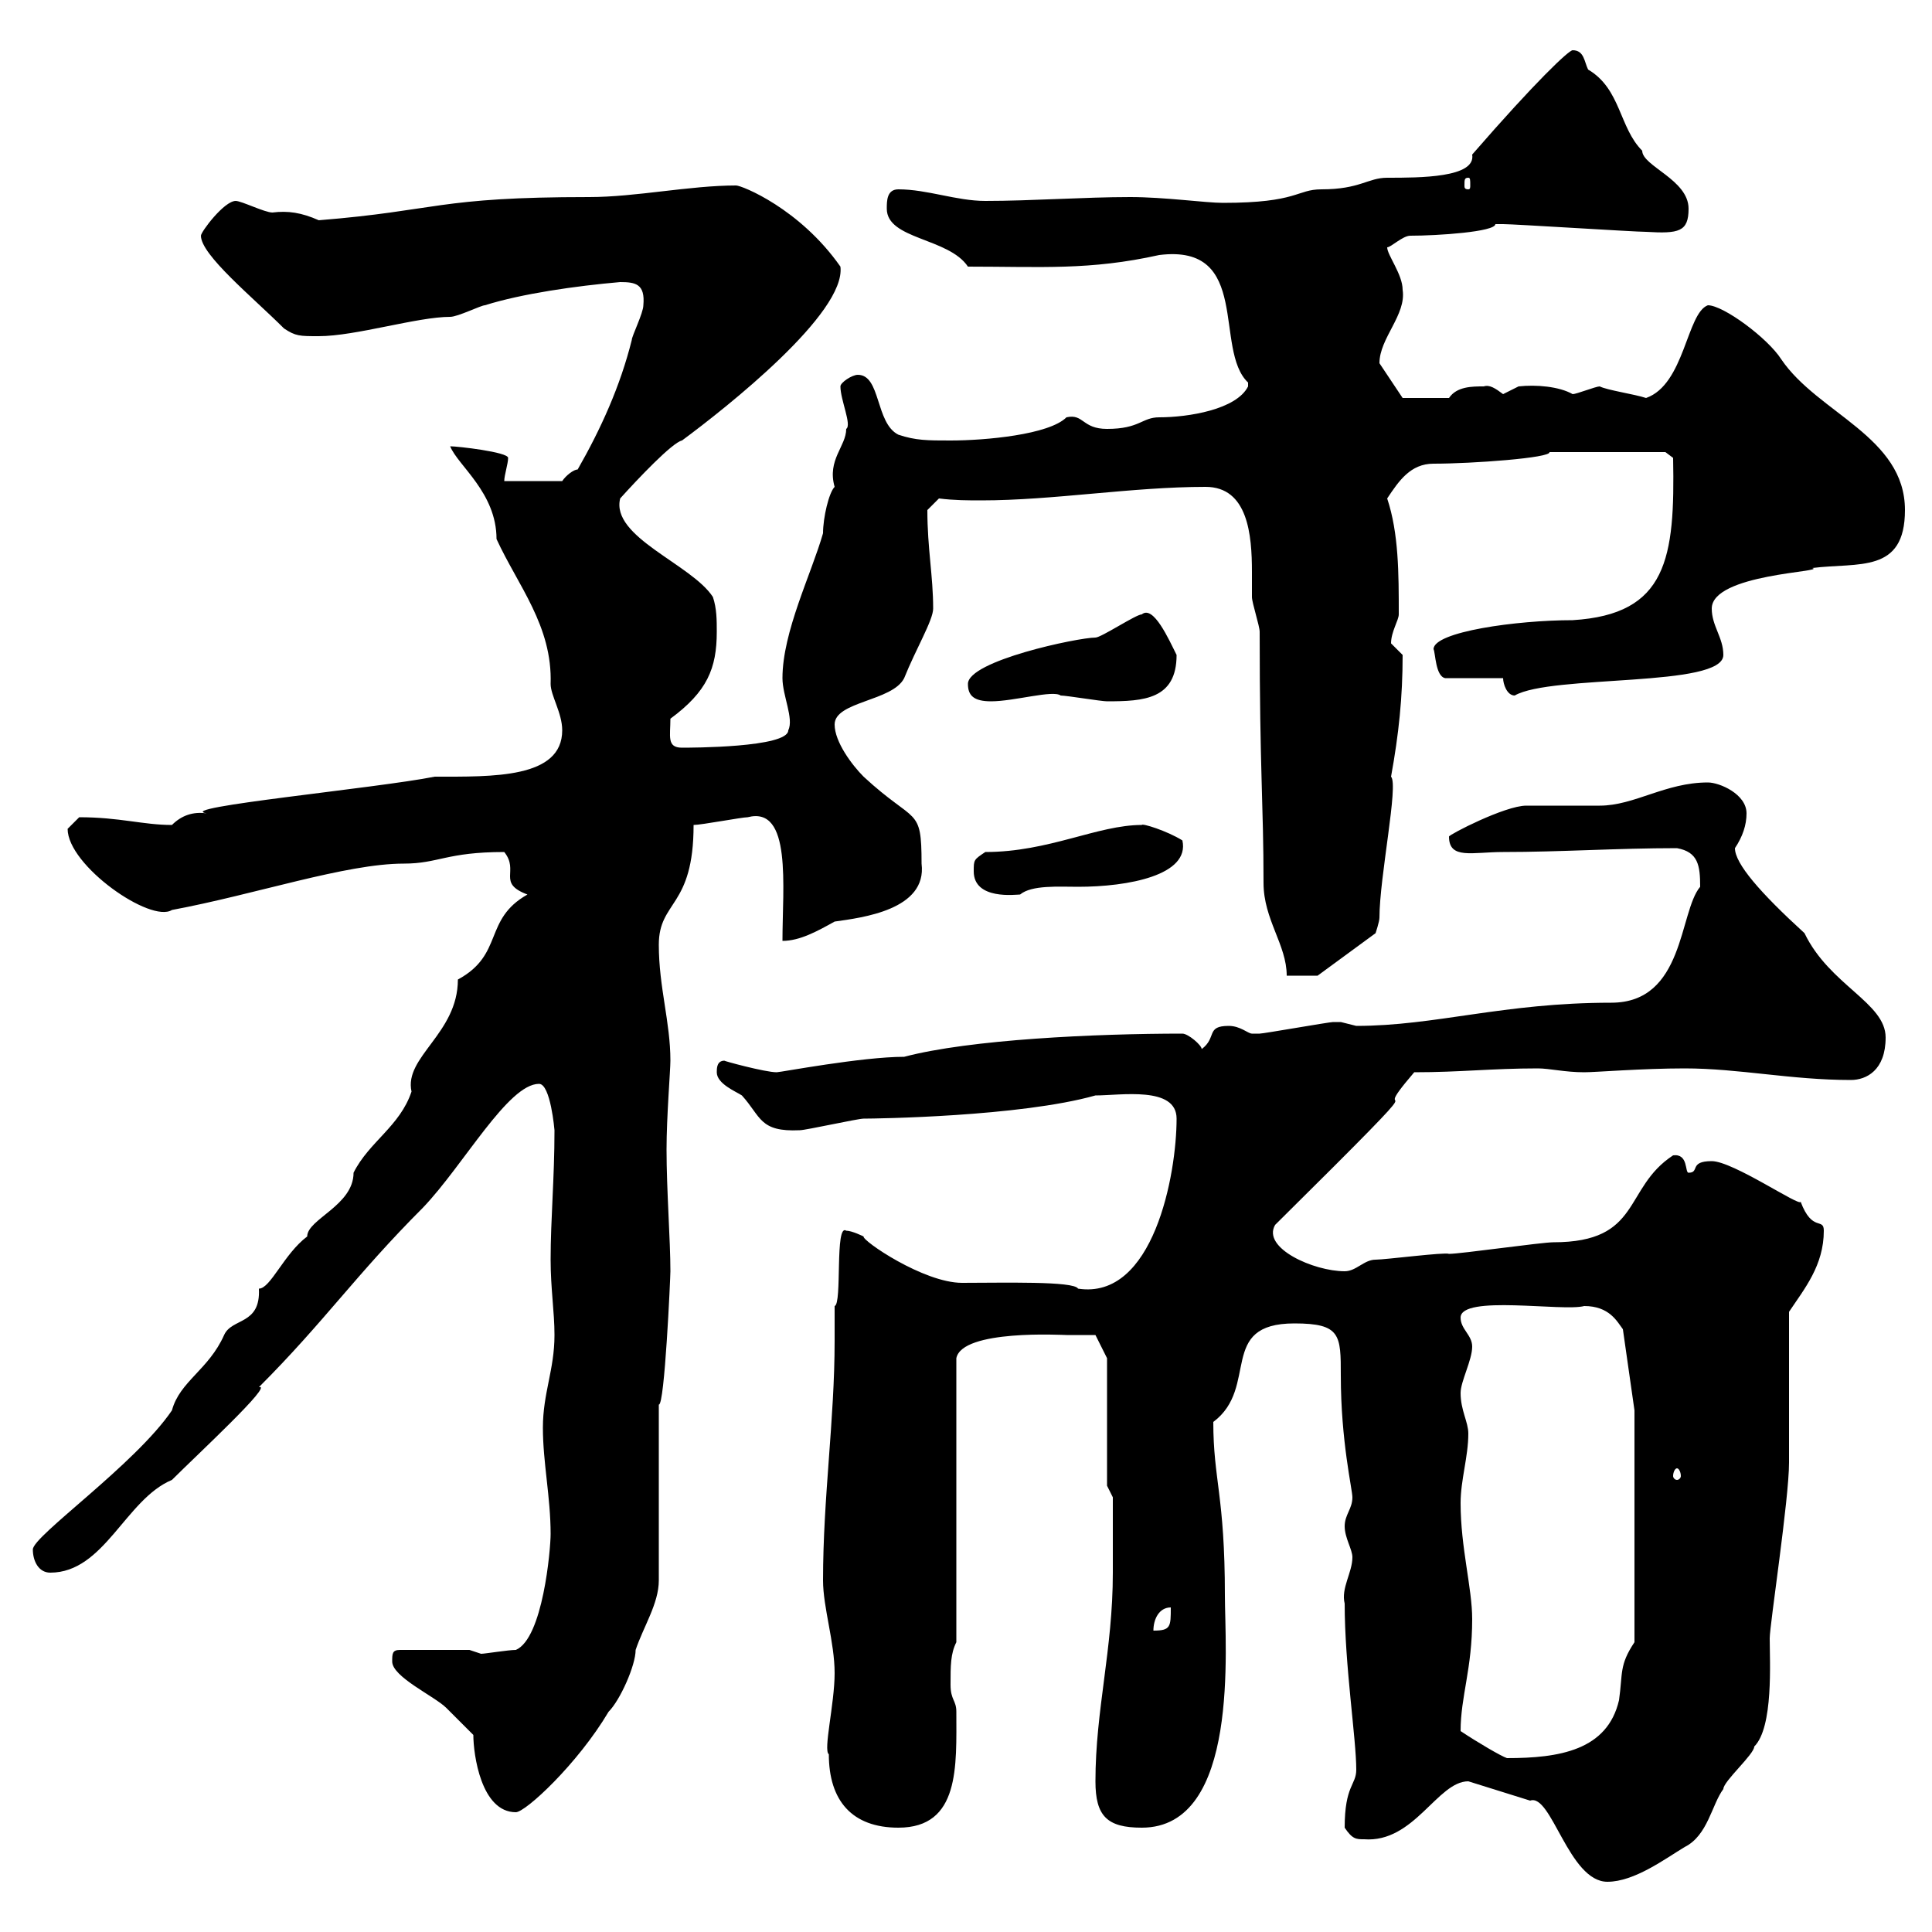 <svg xmlns="http://www.w3.org/2000/svg" xmlns:xlink="http://www.w3.org/1999/xlink" width="300" height="300"><path d="M228 276.60L237.60 279.60C240.90 278.40 243.60 292.20 249.60 292.20C253.80 292.20 258.60 288.60 261.60 286.80C265.20 285 265.80 280.20 267.60 277.80C267.60 276.60 272.40 272.40 272.40 271.20C275.40 268.20 274.80 258 274.80 254.40C274.80 252.30 277.80 232.80 277.80 227.10L277.80 203.70C280.20 200.10 283.20 196.50 283.20 191.10C283.20 189 281.40 191.40 279.60 186.60C279.60 187.50 269.10 180.30 265.80 180.30C262.20 180.30 264 182.10 262.20 182.10C261.60 182.10 262.20 179.10 259.80 179.40C252 184.50 255 192.90 241.20 192.90C239.40 192.90 226.80 194.70 225 194.70C224.40 194.40 215.10 195.60 213.60 195.60C211.80 195.60 210.60 197.40 208.80 197.40C204 197.40 195.90 193.80 198 190.20C227.70 160.80 210.60 177 219.60 166.50C226.80 166.50 231.60 165.90 238.80 165.90C240.60 165.90 243 166.50 246 166.50C247.80 166.50 255 165.90 261.60 165.90C270 165.90 278.10 167.70 287.40 167.70C289.80 167.70 292.80 166.20 292.80 161.10C292.80 155.70 284.10 153 280.20 144.90C273.30 138.60 269.40 134.10 269.40 131.70C270.60 129.90 271.20 128.10 271.20 126.30C271.20 123.30 267 121.50 265.20 121.50C258.60 121.50 253.80 125.10 248.40 125.10C247.80 125.10 237.60 125.10 237 125.10C233.70 125.10 225 129.60 225 129.90C225 133.50 228.60 132.30 233.40 132.30C242.40 132.30 251.10 131.70 260.40 131.70C263.70 132.30 264 134.40 264 137.70C260.70 141.60 261.60 155.70 250.20 155.70C233.40 155.70 222.90 159.30 210.60 159.30C210.60 159.30 208.20 158.70 208.20 158.70C207 158.70 207 158.70 207 158.70C206.40 158.70 196.20 160.50 195.60 160.50C195.60 160.50 195.60 160.50 194.40 160.50C193.80 160.50 192.60 159.30 190.80 159.30C187.20 159.30 189 161.10 186.60 162.90C186.60 162.30 184.50 160.50 183.60 160.50C170.10 160.50 150.60 161.40 140.40 164.10C133.80 164.10 121.20 166.50 120.60 166.50C118.80 166.50 112.20 164.70 112.50 164.70C111.30 164.70 111.30 165.90 111.30 166.50C111.30 168.30 114.30 169.50 115.20 170.10C118.20 173.40 117.90 175.80 124.20 175.50C125.10 175.50 133.20 173.70 134.10 173.70C135.90 173.70 158.40 173.40 170.10 170.10C174 170.10 182.70 168.60 182.70 173.70C182.70 182.40 179.10 201.90 167.40 200.10C166.80 198.90 155.70 199.20 149.40 199.20C143.40 199.20 133.80 192.60 134.10 192C134.10 192 132.30 191.10 131.40 191.10C129.60 189.90 130.80 202.50 129.60 202.80C129.60 204.60 129.60 206.40 129.60 208.20C129.60 220.50 127.80 232.50 127.80 245.40C127.80 249.60 129.60 255 129.60 259.80C129.60 264.60 127.80 271.80 128.70 272.40C128.70 279.60 132.30 283.80 139.50 283.80C149.10 283.80 148.50 274.20 148.50 265.80C148.50 264 147.60 264 147.60 261.60C147.60 258.60 147.60 256.80 148.50 255L148.50 210.90C149.40 206.40 165 207.30 165.60 207.30C167.40 207.30 170.10 207.30 170.10 207.30L171.90 210.90L171.90 230.70L172.80 232.50C172.80 235.20 172.80 241.80 172.80 244.20C172.80 256.20 170.10 265.50 170.10 276.60C170.10 282 171.90 283.80 177.30 283.80C192.60 283.80 190.20 255.60 190.20 247.80C190.20 232.20 188.40 229.80 188.40 220.80C195.60 215.40 189 205.50 201 205.50C208.20 205.50 208.20 207.30 208.20 213.60C208.20 223.80 210 231.30 210 232.50C210 234.30 208.80 235.20 208.80 237C208.80 238.80 210 240.60 210 241.80C210 244.20 208.20 246.60 208.80 249C208.80 258.60 210.60 270 210.60 274.80C210.60 277.20 208.80 277.20 208.80 283.80C210 285.60 210.60 285.60 211.80 285.60C219.60 286.20 223.20 276.60 228 276.60ZM73.50 269.40C73.50 272.40 74.70 281.40 80.10 281.40C81.60 281.40 89.70 273.90 94.50 265.80C96.30 264 98.70 258.60 98.70 256.20C99.90 252.60 102.30 249 102.30 245.40L102.30 218.10C103.20 218.40 104.10 198.30 104.10 197.40C104.10 192.60 103.50 184.80 103.50 178.50C103.50 173.40 104.10 166.20 104.10 164.70C104.10 158.70 102.30 153.30 102.30 146.70C102.30 139.80 107.70 141 107.70 128.10C108.90 128.10 115.20 126.90 116.10 126.90C123 125.10 121.50 137.70 121.50 146.10C124.20 146.10 126.90 144.60 129.60 143.10C133.80 142.50 144 141.30 143.10 134.10C143.10 125.10 142.20 128.10 134.10 120.60C132.30 118.80 129.60 115.20 129.60 112.50C129.60 108.90 138.60 108.90 140.40 105.30C142.20 100.80 144.90 96.30 144.90 94.50C144.90 89.40 144 85.20 144 79.20C144 79.20 145.80 77.40 145.80 77.40C148.20 77.70 150.30 77.70 152.40 77.70C163.50 77.70 175.80 75.60 187.20 75.60C193.80 75.60 194.40 83.10 194.40 88.80C194.40 90.30 194.40 91.80 194.40 92.70C194.40 93.60 195.60 97.20 195.60 98.10C195.60 119.70 196.20 124.80 196.20 137.10C196.20 142.80 199.80 146.70 199.80 151.50L204.60 151.50L213.60 144.90C213.60 144.90 214.20 143.10 214.20 142.50C214.20 136.20 217.20 121.80 216 120.60C217.20 114 217.80 108.30 217.80 101.70C217.80 101.70 216 99.90 216 99.90C216 98.10 217.20 96.30 217.20 95.40C217.20 89.10 217.20 82.80 215.40 77.40C217.20 74.70 219 72 222.60 72C228.60 72 240.90 71.10 240.60 70.20L258.60 70.20L259.80 71.10C260.10 86.70 258.90 95.40 244.20 96.30C235.50 96.30 222.60 98.10 222.60 100.80C222.90 101.40 222.90 105 224.40 105.30L233.40 105.30C233.40 106.20 234 108 235.20 108C240.90 104.70 267.60 106.80 267.60 101.70C267.60 99 265.80 97.20 265.80 94.50C265.80 89.10 283.80 88.80 281.40 88.20C288.60 87.30 295.80 89.10 295.80 79.20C295.80 67.80 282.30 64.20 276.60 55.80C274.50 52.50 267.60 47.40 265.20 47.40C261.90 48.60 261.60 59.70 255.60 61.80C253.80 61.20 249.60 60.60 248.40 60C247.80 60 244.80 61.20 244.20 61.20C242.10 60 238.50 59.70 235.80 60C235.80 60 233.40 61.20 233.40 61.20C232.20 60.30 231.30 59.70 230.40 60C228.60 60 226.20 60 225 61.80L217.80 61.80C217.80 61.80 214.20 56.40 214.20 56.40C214.20 52.50 218.40 48.90 217.80 45C217.80 42.60 215.40 39.60 215.40 38.40C216 38.40 217.80 36.60 219 36.60C223.20 36.60 232.20 36 232.20 34.80C233.40 34.80 233.40 34.80 233.40 34.80C235.20 34.80 253.80 36 255.60 36C260.70 36.30 262.20 36 262.20 32.40C262.20 27.90 255 25.80 255 23.40C251.40 19.80 251.70 13.80 246.60 10.80C246 9.60 246 7.80 244.20 7.80C243.60 7.80 238.50 12.60 228.60 24C229.20 27.60 220.50 27.60 215.40 27.60C212.40 27.60 211.20 29.40 205.20 29.40C201.30 29.40 201.60 31.50 189.90 31.50C187.20 31.50 180.90 30.60 175.50 30.60C168.30 30.60 160.20 31.20 153 31.20C148.50 31.20 144 29.40 139.50 29.40C137.70 29.40 137.70 31.20 137.70 32.40C137.70 37.20 147.30 36.90 150.30 41.40C161.70 41.40 169.20 42 180 39.60C194.40 37.80 188.40 54.30 193.80 59.40C193.80 59.40 193.80 59.40 193.80 60C192 63.60 184.50 64.80 180 64.80C177.30 64.80 177 66.60 171.90 66.60C168 66.60 168.30 64.20 165.60 64.80C162.90 67.50 153 68.40 147.60 68.40C144 68.40 142.20 68.40 139.50 67.50C135.90 65.70 136.80 58.20 133.20 58.20C132.30 58.20 130.50 59.40 130.50 60C130.50 62.10 132.30 66 131.40 66.60C131.40 69.30 128.40 71.40 129.60 75.60C128.70 76.50 127.80 80.40 127.80 82.80C126 89.10 121.50 98.10 121.50 105.30C121.50 108 123.30 111.60 122.40 113.40C122.40 116.10 107.10 116.10 105.90 116.10C103.50 116.10 104.10 114.30 104.10 111.60C109.80 107.40 111.30 103.80 111.30 98.10C111.30 96.30 111.30 94.50 110.70 92.70C107.40 87.60 94.80 83.40 96.30 77.40C99 74.40 104.40 68.70 105.90 68.40C112.80 63.30 131.40 48.60 130.50 41.40C124.20 32.40 115.20 28.80 114.30 28.80C107.10 28.80 98.70 30.60 91.50 30.60C67.80 30.60 68.10 32.70 49.50 34.20C46.80 33 44.70 32.70 42.30 33C41.10 33 37.50 31.20 36.60 31.20C34.80 31.20 31.20 36 31.20 36.60C31.20 39.60 39.30 46.20 44.10 51C45.90 52.20 46.50 52.20 49.50 52.20C55.20 52.20 64.80 49.20 69.90 49.20C71.10 49.20 74.70 47.40 75.30 47.40C81 45.60 89.40 44.40 96.30 43.80C98.70 43.80 100.20 44.10 99.90 47.40C99.90 48.60 98.10 52.20 98.10 52.80C96.30 60 93.30 66.60 89.70 72.90C89.10 72.90 87.90 73.80 87.30 74.70L78.30 74.70C78.30 73.80 78.90 72 78.90 71.10C78.90 70.20 71.10 69.30 69.90 69.30C71.10 72.30 77.10 76.50 77.10 83.70C80.40 90.90 85.80 97.20 85.50 106.20C85.50 108 87.30 110.70 87.30 113.40C87.30 120.90 76.50 120.60 67.50 120.60C58.50 122.40 26.70 125.40 32.10 126.30C30 126 28.20 126.60 26.70 128.10C22.20 128.10 18.60 126.90 12.30 126.90C12.30 126.90 10.50 128.70 10.50 128.70C10.50 134.40 23.40 143.40 26.70 141.30C39.60 138.90 53.70 134.10 62.70 134.10C68.10 134.10 69.30 132.30 78.30 132.30C80.70 135.30 77.10 137.10 81.90 138.90C75 142.80 78.30 148.20 71.10 152.10C71.10 160.50 62.70 164.10 63.90 169.50C62.10 174.90 57.30 177.30 54.90 182.10C54.90 187.20 47.70 189.30 47.70 192C44.10 194.70 42 200.10 40.20 200.10C40.50 205.80 36 204.60 34.80 207.30C32.40 212.70 27.90 214.50 26.70 219C21 227.40 5.10 238.50 5.10 240.60C5.10 242.40 6 244.20 7.80 244.20C16.20 244.20 19.50 232.80 26.70 229.80C30.60 225.90 42.60 214.80 40.20 215.40C50.40 205.20 55.20 198 65.70 187.50C72 180.90 78.90 168.30 83.70 168.30C85.50 168.30 86.10 175.50 86.10 175.50C86.10 183 85.50 189.30 85.50 195.60C85.50 200.10 86.10 203.70 86.10 207.30C86.10 212.70 84.30 216.30 84.30 221.70C84.30 227.10 85.50 232.50 85.50 238.20C85.50 240.60 84.30 254.40 80.10 256.20C78.90 256.20 75.30 256.80 74.70 256.80C74.70 256.80 72.90 256.20 72.90 256.20L62.10 256.20C60.90 256.20 60.90 256.80 60.90 258C60.90 260.40 67.50 263.40 69.30 265.20C69.90 265.80 72.90 268.80 73.50 269.40ZM226.80 268.80C226.80 263.40 228.60 259.20 228.60 251.40C228.60 246.60 226.80 240.30 226.80 233.40C226.80 229.80 228 226.20 228 222.60C228 220.80 226.80 219 226.80 216.30C226.80 214.50 228.60 211.20 228.60 209.10C228.60 207.30 226.80 206.40 226.80 204.60C226.80 201 242.70 203.70 246 202.80C249.90 202.80 251.10 205.20 252 206.40L253.80 219L253.80 255C251.40 258.60 252 259.80 251.40 264C249.60 271.80 242.10 273 234 273C233.10 272.70 229.50 270.60 226.80 268.80ZM181.80 249.60C181.80 252.60 181.80 253.20 179.10 253.20C179.10 251.40 180 249.60 181.80 249.60ZM260.40 228C260.70 228 261 228.60 261 229.20C261 229.50 260.70 229.80 260.40 229.80C260.10 229.80 259.80 229.50 259.80 229.20C259.80 228.60 260.10 228 260.40 228ZM151.20 135.30C151.20 139.80 157.80 138.90 158.40 138.90C160.20 137.40 164.40 137.70 167.40 137.70C175.20 137.70 184.80 135.90 183.60 130.50C181.20 129 177.30 127.80 177.30 128.10C170.40 128.10 162.90 132.30 153 132.30C151.20 133.50 151.20 133.50 151.20 135.30ZM150.30 106.20C150.30 108 151.20 108.90 153.90 108.90C157.50 108.90 163.50 107.10 164.70 108C165.60 108 171 108.90 171.90 108.90C177.60 108.90 182.70 108.60 182.70 101.70C181.50 99.30 179.10 93.90 177.30 95.40C176.40 95.40 171 99 170.10 99C167.40 99 150.30 102.60 150.30 106.20ZM228 27.60C228.30 27.60 228.30 27.90 228.30 28.80C228.30 29.10 228.30 29.40 228 29.40C227.40 29.40 227.40 29.10 227.40 28.80C227.40 27.90 227.40 27.60 228 27.60Z"/></svg>